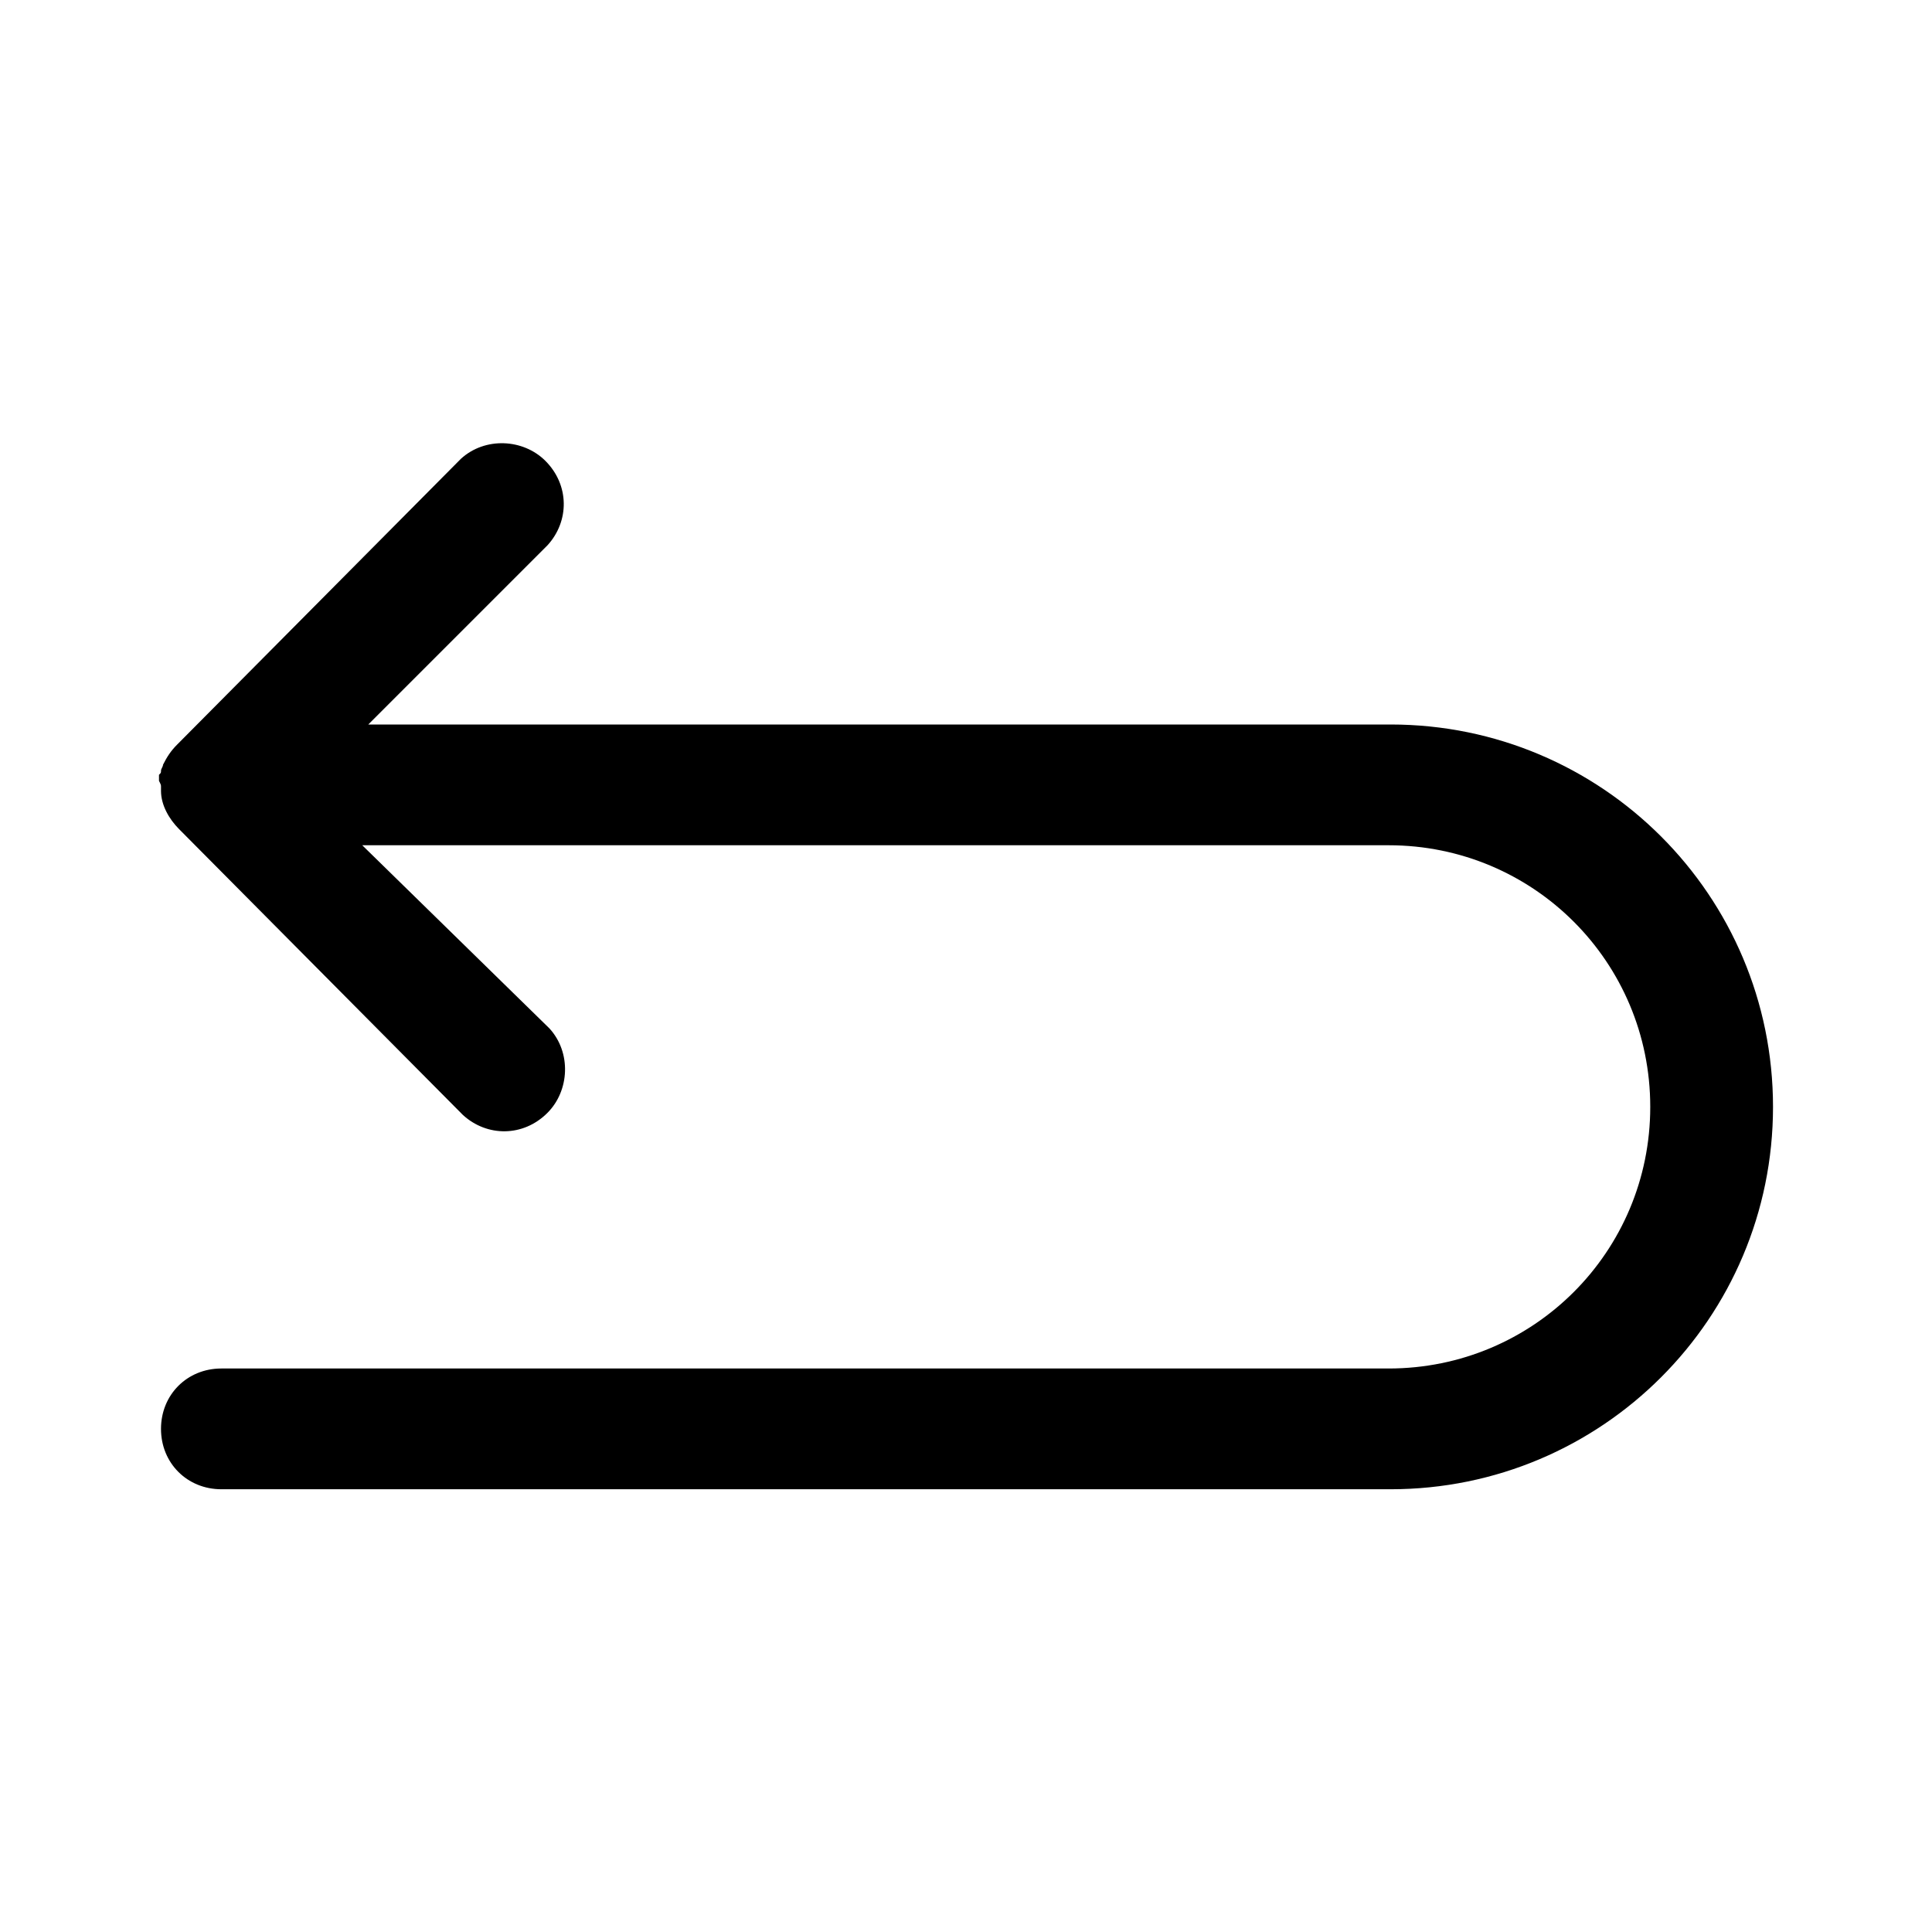 <svg width="621" height="621" xmlns="http://www.w3.org/2000/svg" xmlns:xlink="http://www.w3.org/1999/xlink" xml:space="preserve" overflow="hidden"><g><g><path d="M446.991 232.875 118.378 232.875 175.95 175.303C183.066 167.541 183.066 155.897 175.303 148.134 168.188 141.019 155.897 140.372 148.134 147.487L56.925 239.344C54.984 241.284 53.691 243.225 52.397 245.812 52.397 246.459 51.75 247.106 51.75 247.753 51.75 248.4 51.75 248.4 51.103 249.047 51.103 249.694 51.103 250.341 51.103 250.987 51.75 252.281 51.75 252.281 51.75 252.928 51.75 253.575 51.75 253.575 51.75 254.222 51.75 258.75 54.337 263.278 57.572 266.513L148.781 358.369C156.544 365.484 168.188 365.484 175.95 357.722 183.066 350.606 183.712 338.316 176.597 330.553L116.438 271.688 446.344 271.688C492.919 271.688 530.438 309.206 530.438 355.781 530.438 402.356 492.919 439.875 446.344 439.875L71.156 439.875C60.159 439.875 51.75 448.284 51.75 459.281 51.75 470.278 60.159 478.688 71.156 478.688L446.991 478.688C514.912 478.688 569.897 423.703 569.897 355.781 569.897 287.859 514.912 232.875 446.991 232.875Z" fill="#000000" fill-rule="nonzero" fill-opacity="1"></path></g></g></svg>